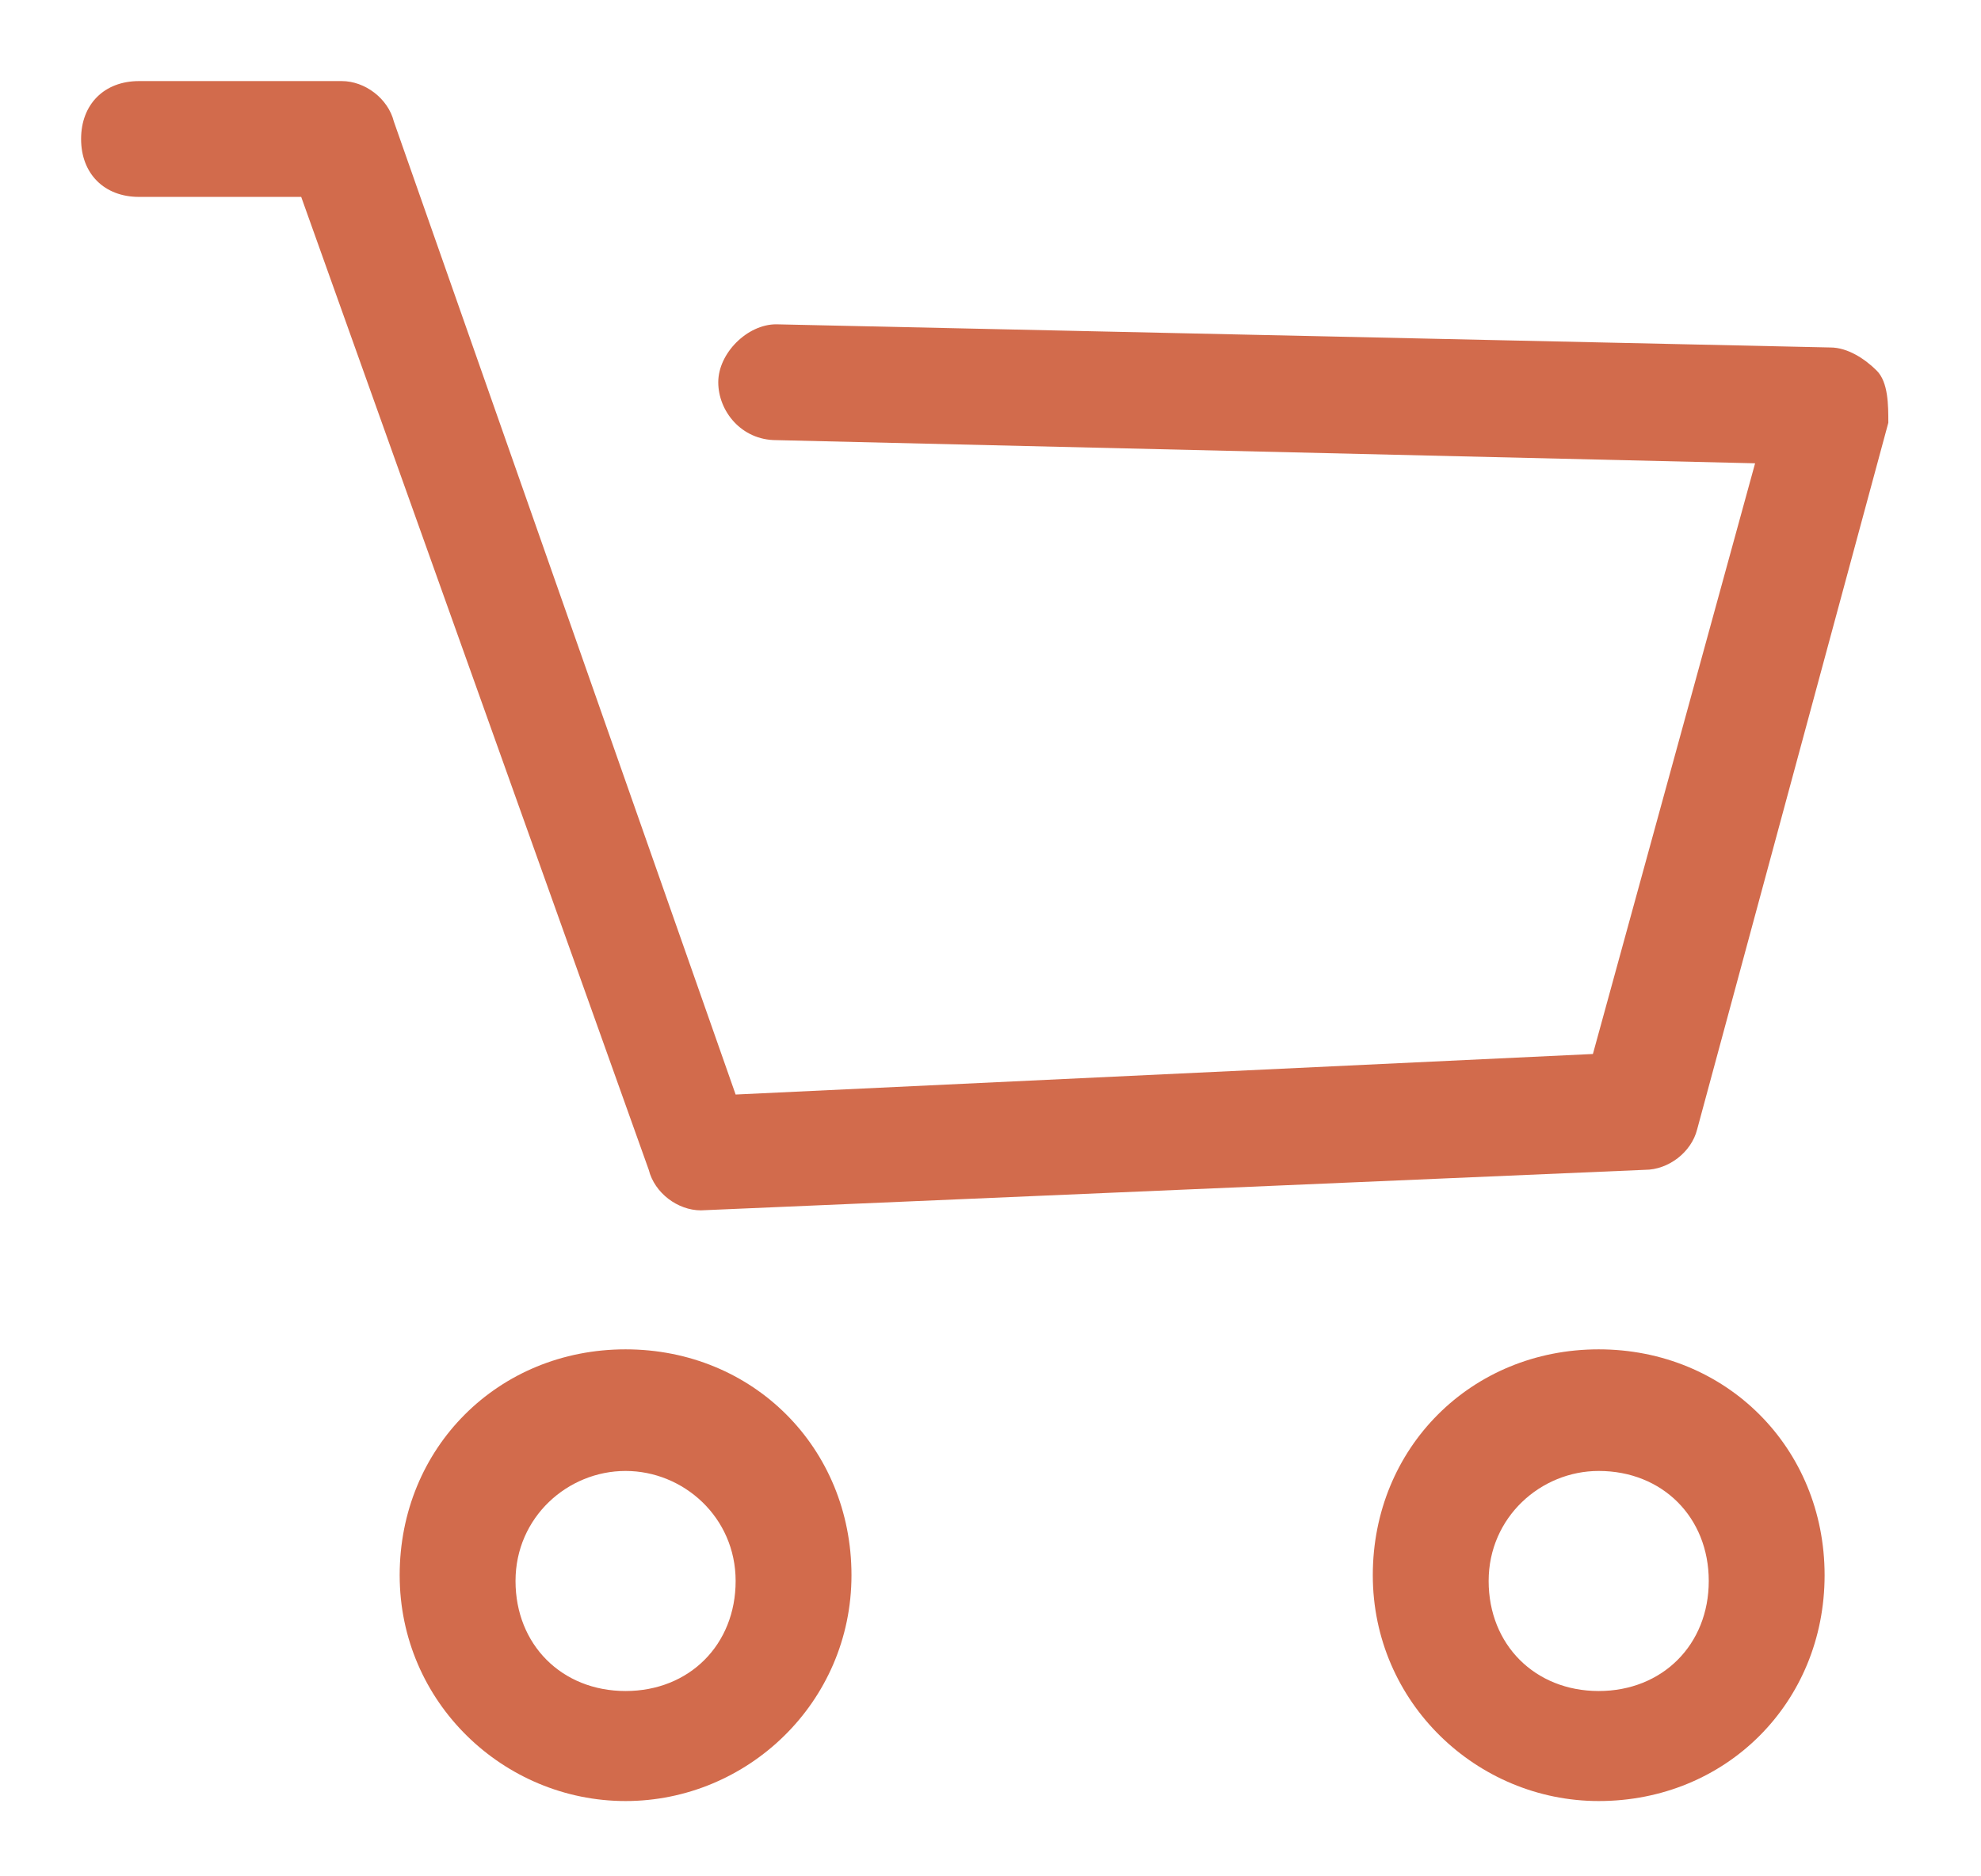 <?xml version="1.0" encoding="UTF-8"?>
<svg id="Ebene_1" data-name="Ebene 1" xmlns="http://www.w3.org/2000/svg" version="1.1" viewBox="0 0 34.2 32.4">
  <defs>
    <style>
      .cls-1 {
        fill: #d26b4c;
        stroke-width: 0px;
      }
    </style>
  </defs>
  <path class="cls-1" d="M12.1,20.9c-.4,0-.8-.3-.9-.7L5.2,3.4h-2.8c-.6,0-1-.4-1-1s.4-1,1-1h3.5c.4,0,.8.3.9.7l5.9,16.8,14.8-.7,2.8-10.2-16.9-.4c-.6,0-1-.5-1-1s.5-1,1-1h0l18.2.4c.3,0,.6.2.8.4.2.2.2.6.2.9l-3.3,12.2c-.1.4-.5.7-.9.7l-16.3.7h0Z"/>
  <path class="cls-1" d="M10.8,31.1c-2.1,0-3.9-1.7-3.9-3.9s1.7-3.9,3.9-3.9,3.9,1.7,3.9,3.9-1.8,3.9-3.9,3.9ZM10.8,25.4c-1,0-1.9.8-1.9,1.9s.8,1.9,1.9,1.9,1.9-.8,1.9-1.9-.9-1.9-1.9-1.9Z"/>
  <path class="cls-1" d="M27.6,31.1c-2.1,0-3.9-1.7-3.9-3.9s1.7-3.9,3.9-3.9,3.9,1.7,3.9,3.9-1.7,3.9-3.9,3.9ZM27.6,25.4c-1,0-1.9.8-1.9,1.9s.8,1.9,1.9,1.9,1.9-.8,1.9-1.9-.8-1.9-1.9-1.9Z"/>
</svg>